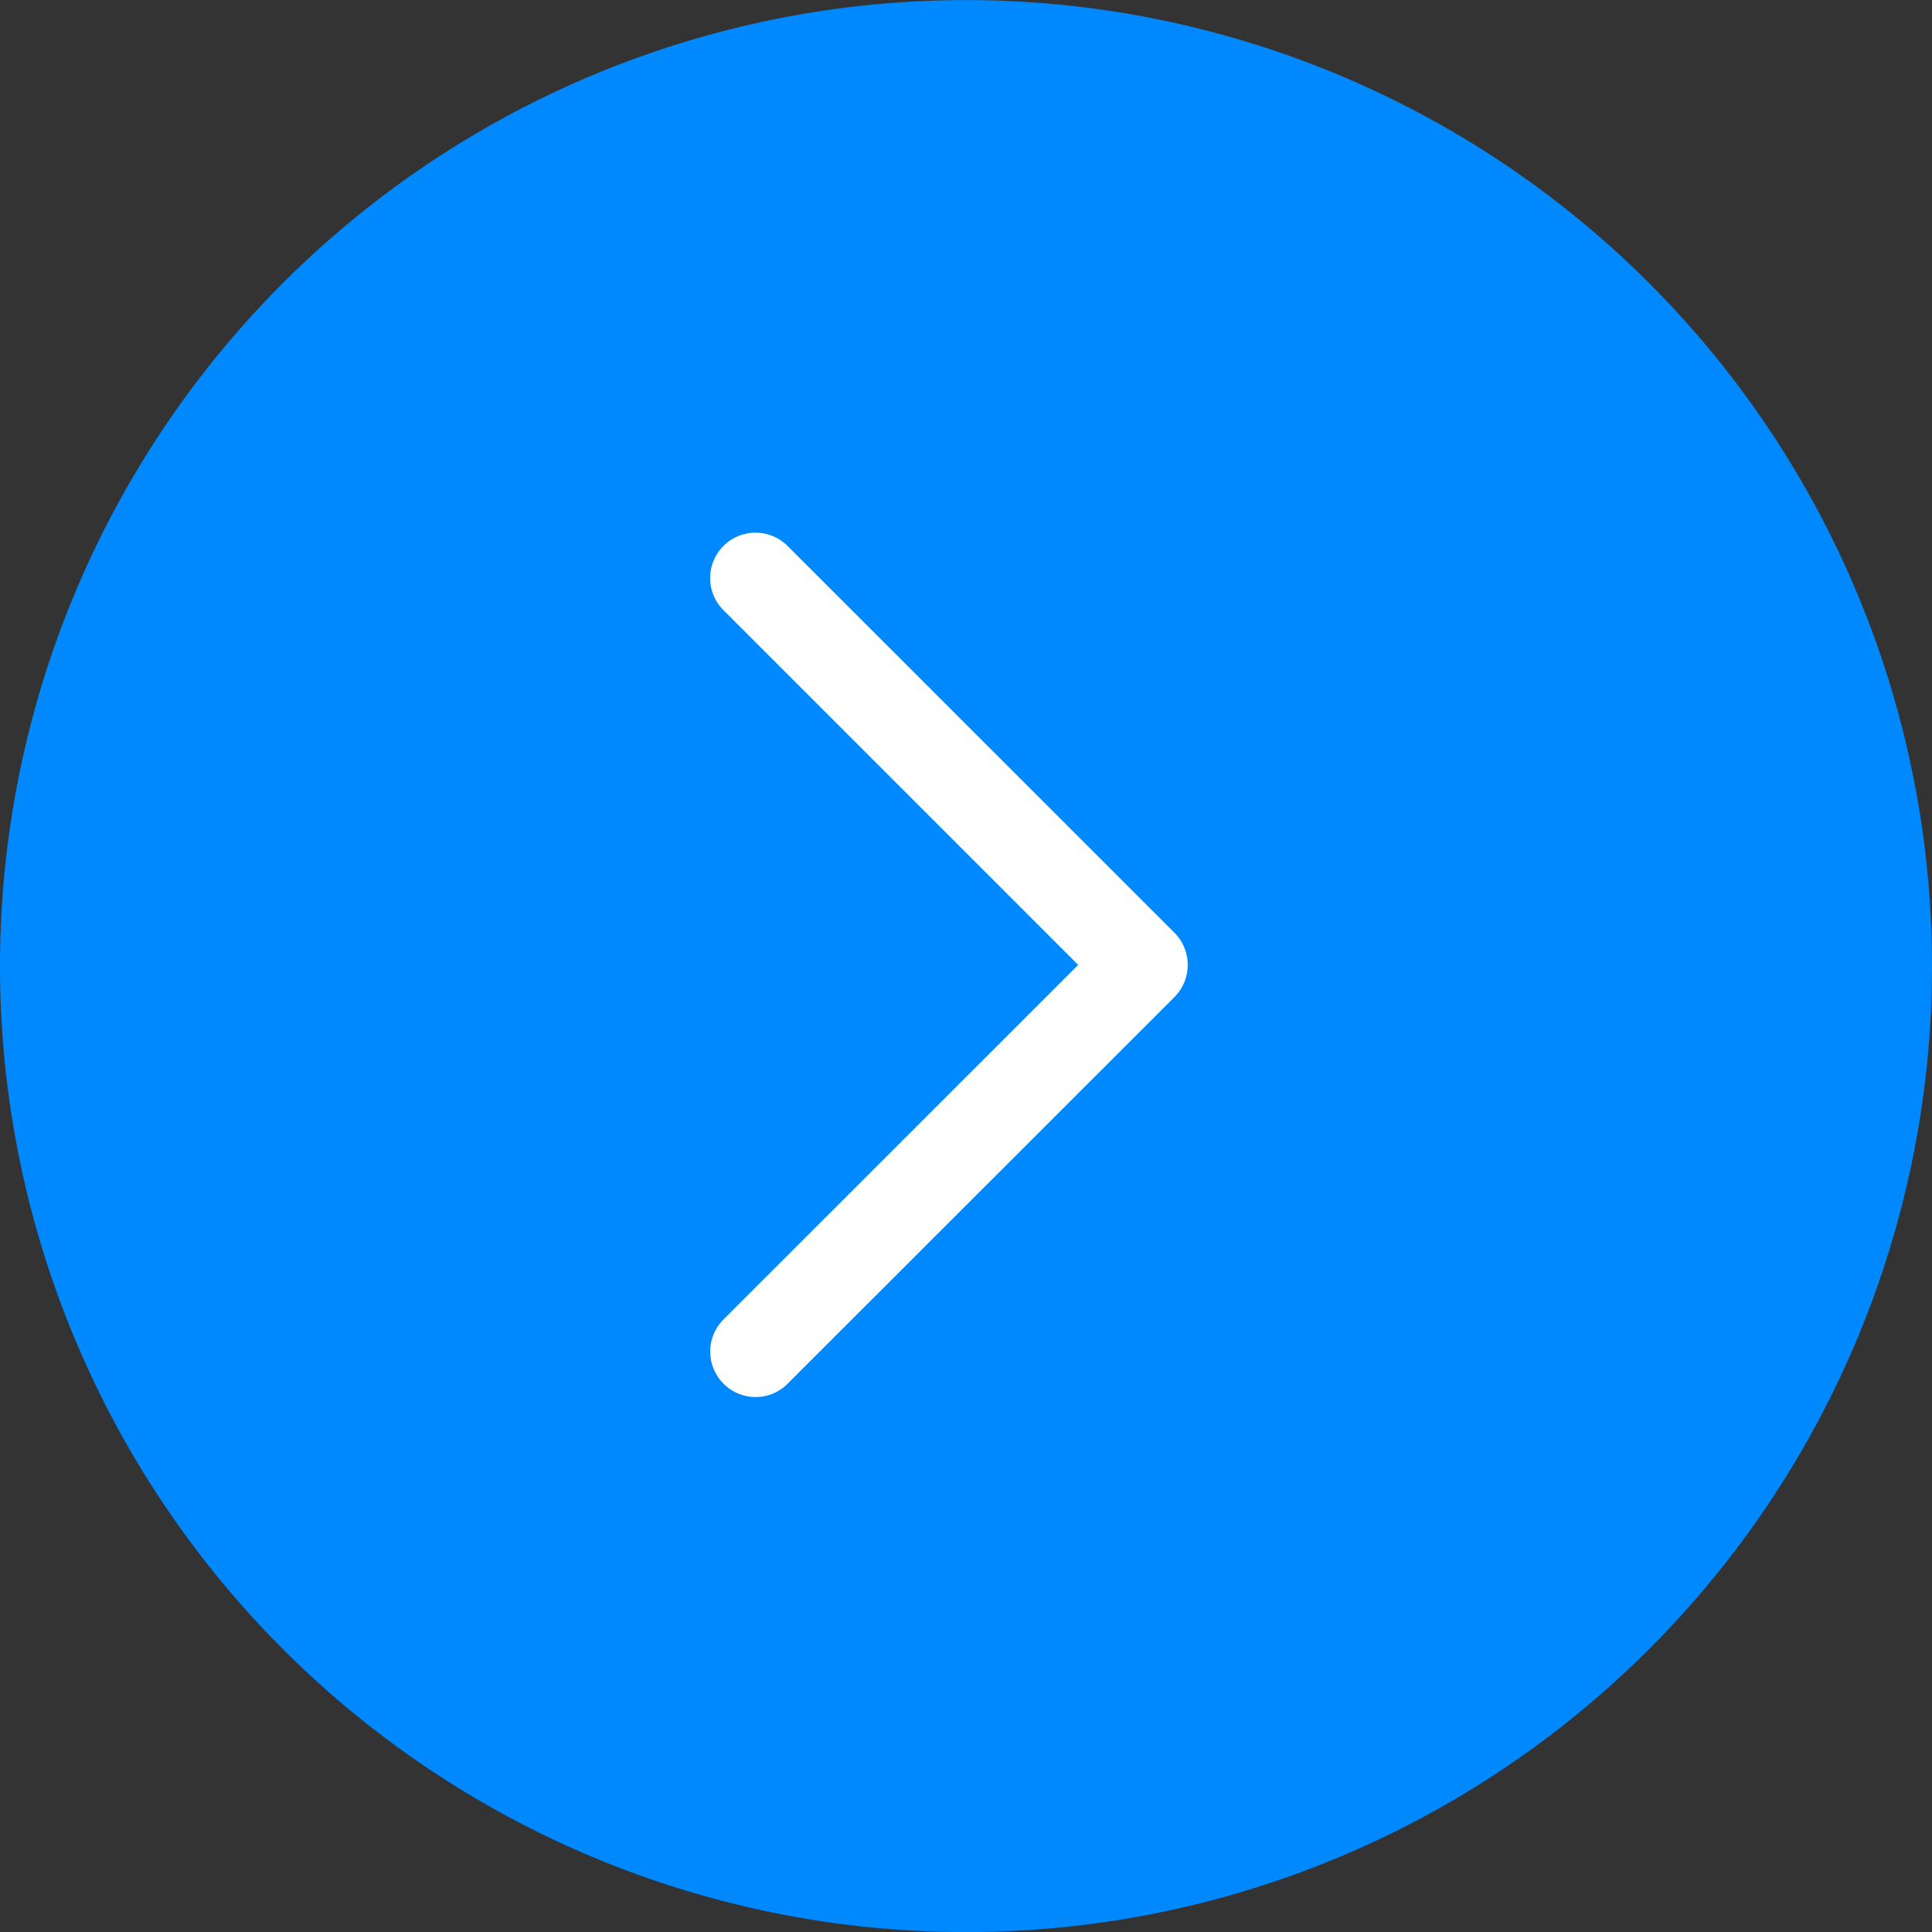 <svg id="Group_1614" data-name="Group 1614" xmlns="http://www.w3.org/2000/svg" width="43.528" height="43.528" viewBox="0 0 43.528 43.528">
  <rect x="0" y="0" width="43.528" height="43.528" fill="#333333" stroke="none"/>
  <path id="Path_5222" data-name="Path 5222" d="M1186.209,483.6a21.764,21.764,0,1,1-21.765-21.765A21.765,21.765,0,0,1,1186.209,483.6Z" transform="translate(-1142.681 -461.833)" fill="#08f"/>
  <g id="Group_1613" data-name="Group 1613" transform="translate(16 12)">
    <path id="Path_4402" data-name="Path 4402" d="M1153.573,489.047a1.024,1.024,0,0,1-.724-1.746l7.992-7.99-7.992-7.992a1.022,1.022,0,1,1,1.446-1.446l8.716,8.714a1.027,1.027,0,0,1,0,1.448l-8.716,8.712A1.012,1.012,0,0,1,1153.573,489.047Z" transform="translate(-1152.55 -469.572)" fill="#fff"/>
  </g>
</svg>

